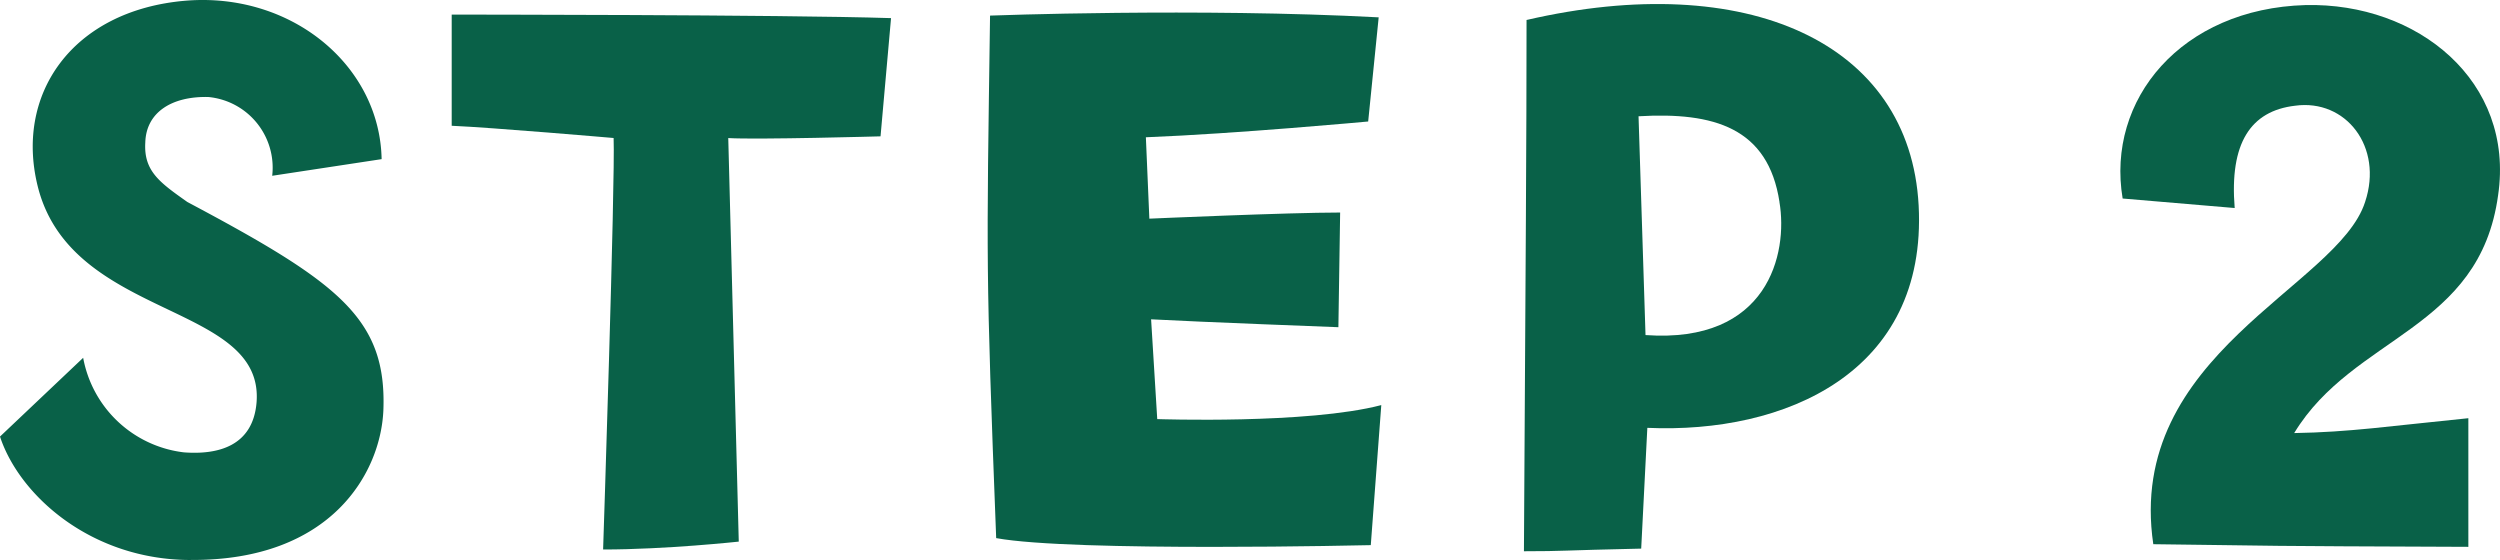 <svg xmlns="http://www.w3.org/2000/svg" width="109.964" height="24.632" viewBox="0 0 109.964 24.632">
  <g id="join_ttl_step2" transform="translate(11497.448 14021.953)">
    <path id="パス_629" data-name="パス 629" d="M9.945,68.679c-4.389,0-7.546-2.849-8.393-5.429L5.21,59.785a5.119,5.119,0,0,0,4.427,4.159c1.5.115,3.041-.27,3.2-2.195.346-4.388-8.008-3.619-9.586-9.355C2.13,48.237,4.71,44.5,9.715,44.078c4.658-.384,8.545,2.849,8.623,6.969l-4.813.732a3.121,3.121,0,0,0-2.809-3.465c-1.58-.039-2.734.654-2.773,2-.077,1.27.654,1.77,1.848,2.617,6.66,3.542,8.778,5.12,8.624,9.163-.116,2.733-2.272,6.621-8.47,6.583" transform="translate(-11499 -14066)" fill="#096148"/>
    <path id="パス_630" data-name="パス 630" d="M34.585,50.122l.462,17.748s-3.2.347-5.967.347c0,0,.539-16.285.462-18.1,0,0-5.352-.462-7.122-.538v-4.89s14.514,0,19.325.155l-.462,5.2s-5.427.153-6.7.076" transform="translate(-11500 -14066)" fill="#096148"/>
    <path id="パス_631" data-name="パス 631" d="M47.1,44.733s9.163-.346,17.094.077l-.462,4.581s-5.814.539-9.778.694l.153,3.58s6.083-.27,8.392-.27l-.077,5.044s-6.121-.231-8.238-.347l.27,4.389s6.622.231,9.855-.616l-.462,6.16s-13.128.308-16.477-.309c-.462-11.972-.423-11.972-.27-22.983" transform="translate(-11501 -14066)" fill="#096148"/>
    <path id="パス_632" data-name="パス 632" d="M88.945,53.087c.385,7.354-5.891,10.048-11.934,9.779l-.27,5.312c-3.58.077-3.35.116-5.158.116.076-12.974.115-18.055.115-23.368,9.663-2.233,16.862.962,17.247,8.161m-6.121-.154c-.5-3.272-2.888-3.965-6.2-3.772l.307,9.624c5.39.385,6.276-3.581,5.891-5.852" transform="translate(-11502 -14066)" fill="#096148"/>
    <path id="パス_633" data-name="パス 633" d="M98.918,52.779c-.731-4.351,2.579-8.354,8.046-8.509,4.928-.115,9.2,3.35,8.47,8.355-.809,5.966-6.353,6.159-8.971,10.471,2.426-.039,4.2-.308,7.661-.654V68.1c-10.048-.039-7.584-.039-13.858-.116-1.233-8.353,8.123-11.318,9.316-15.053.809-2.424-.848-4.542-3.08-4.234-1.964.23-2.888,1.655-2.656,4.5Z" transform="translate(-11503 -14066)" fill="#096148"/>
  </g>
</svg>
